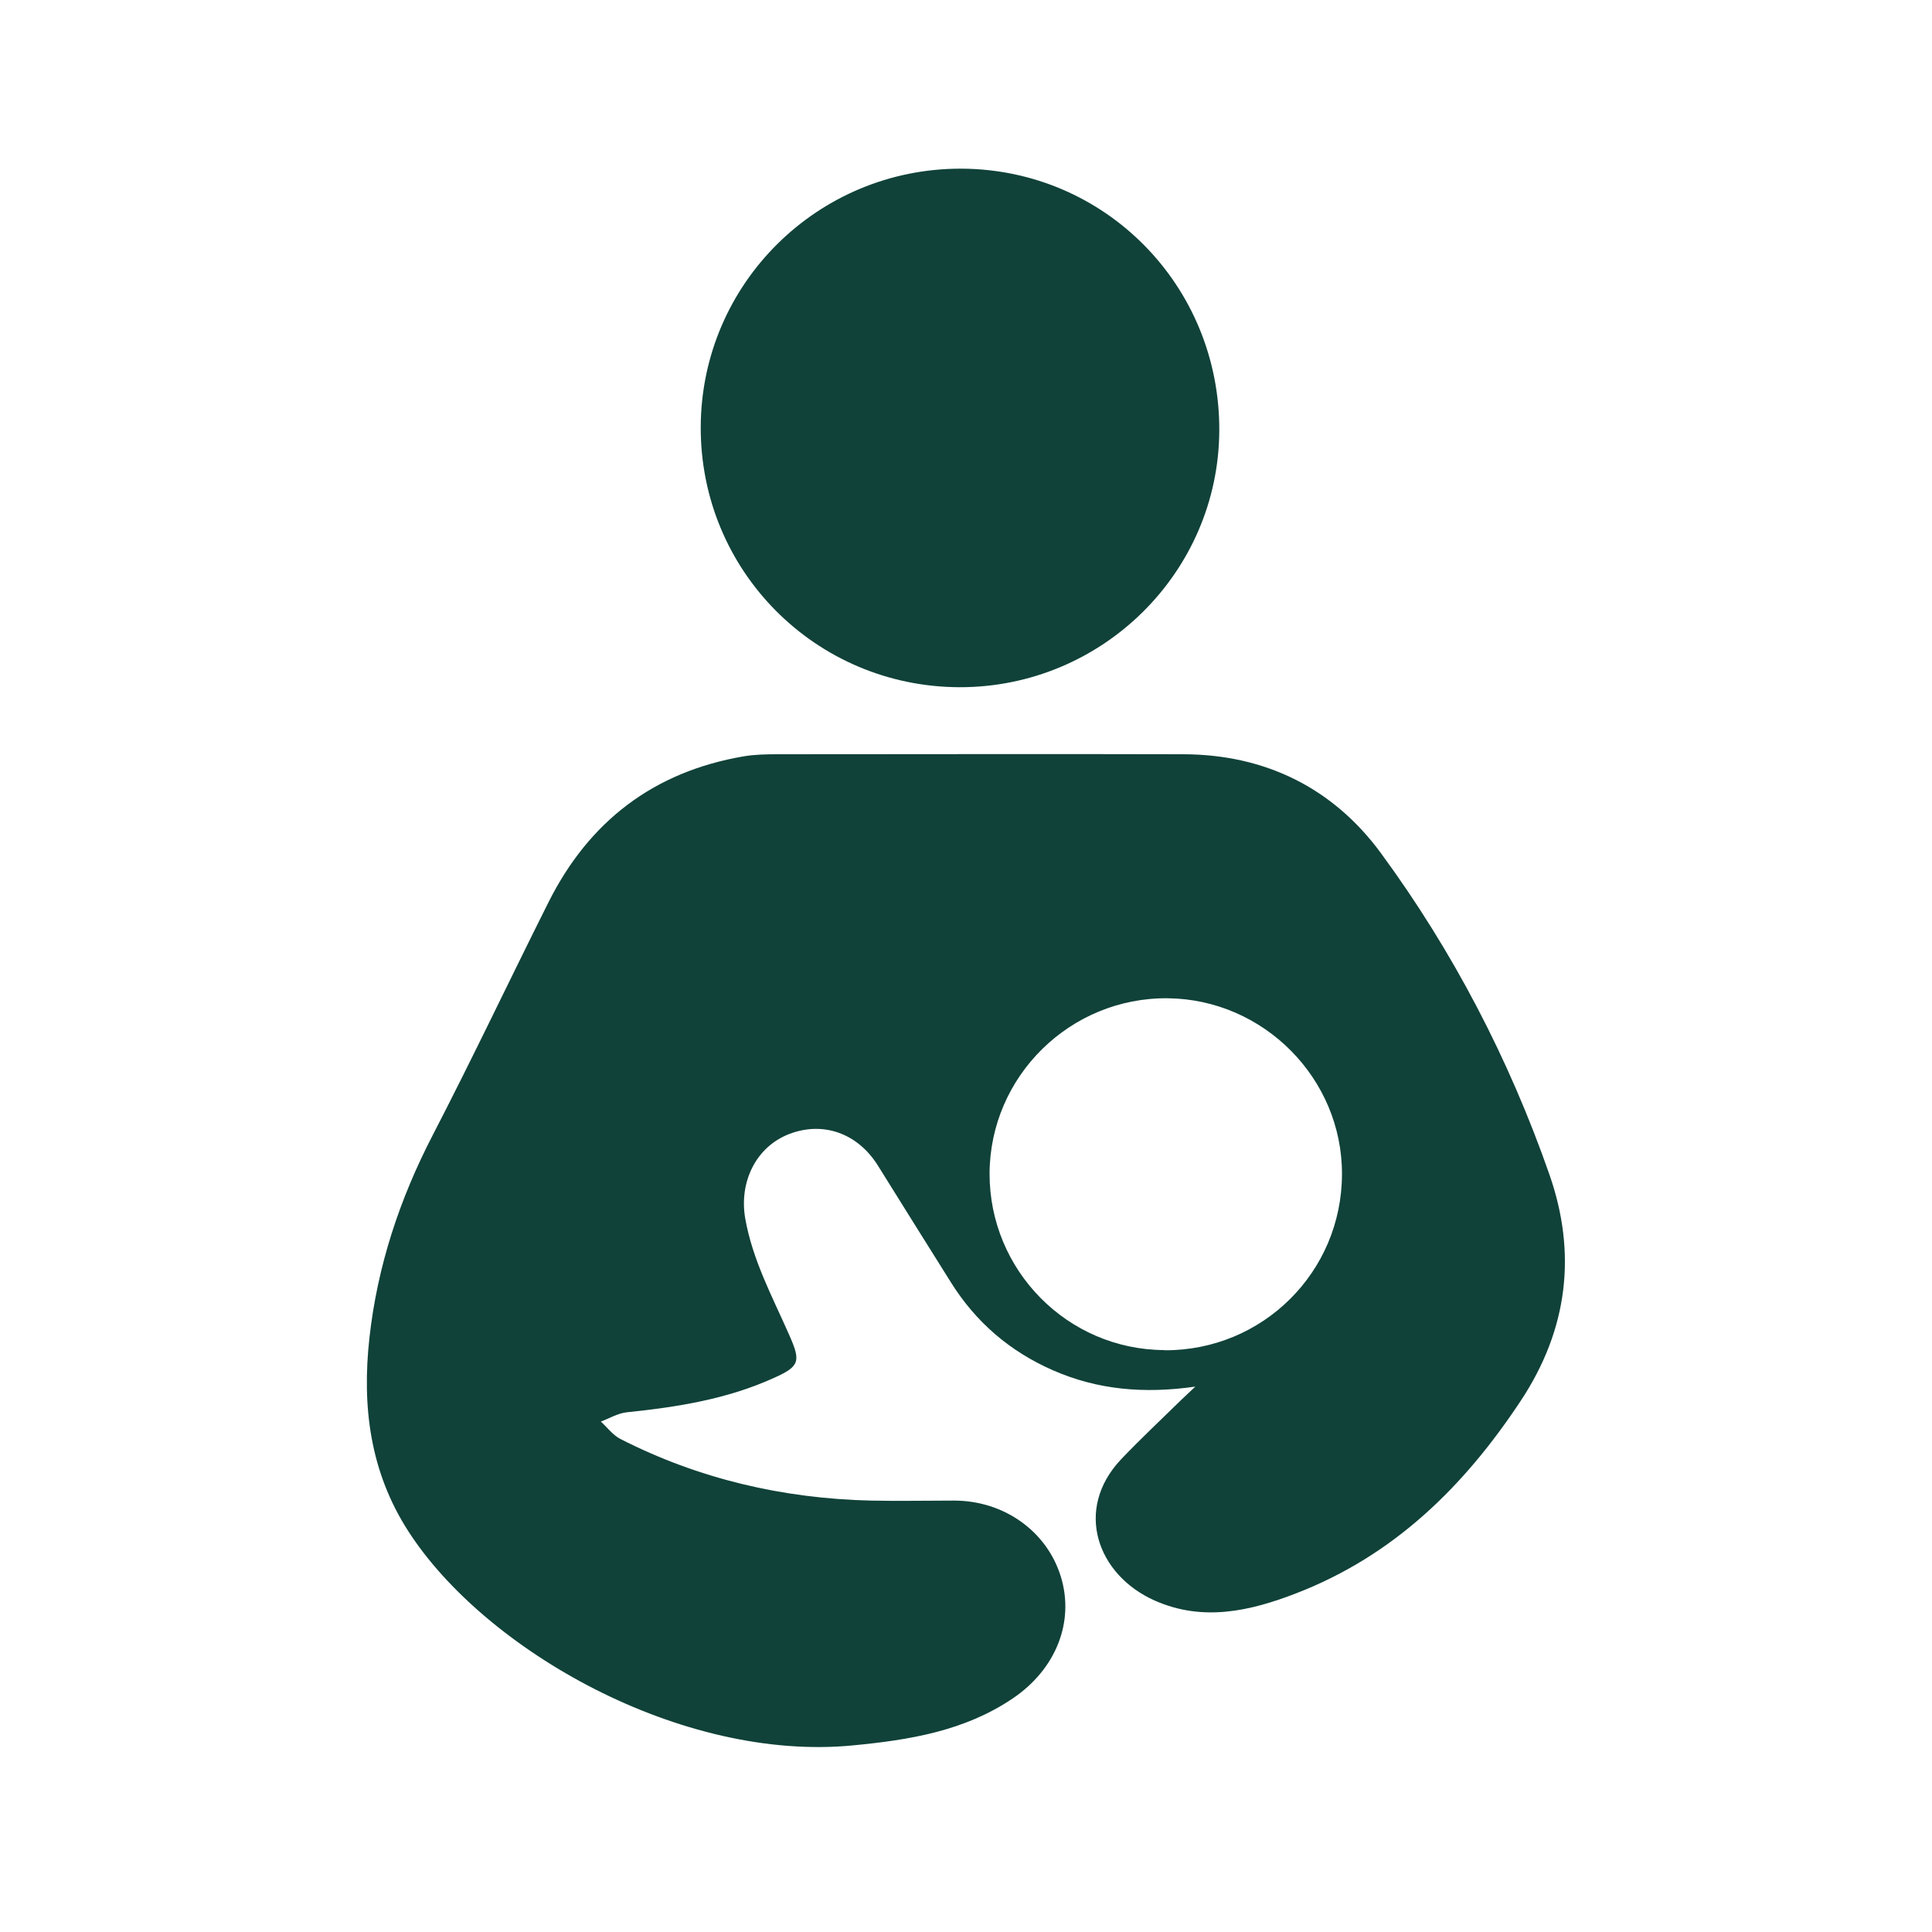 <?xml version="1.0" encoding="UTF-8"?>
<svg id="Layer_1" xmlns="http://www.w3.org/2000/svg" viewBox="0 0 100 100">
  <defs>
    <style>
      .cls-1 {
        fill: #104239;
      }
    </style>
  </defs>
  <g id="QprV4Y">
    <g>
      <path class="cls-1" d="M61.87,71.77c-2.64.38-5.05.17-7.36-.84-2.24-.98-4.01-2.5-5.3-4.57-1.26-2.01-2.52-4.02-3.77-6.03-1.05-1.68-2.84-2.31-4.6-1.63-1.7.66-2.59,2.46-2.27,4.35.38,2.18,1.42,4.09,2.29,6.07.59,1.34.54,1.6-.8,2.2-2.42,1.1-5,1.51-7.62,1.78-.46.05-.89.31-1.34.48.33.3.62.7,1.01.9,4.06,2.07,8.4,3.08,12.95,3.19,1.44.03,2.88,0,4.32,0,2.59,0,4.81,1.59,5.53,3.94.72,2.36-.27,4.8-2.49,6.3-2.5,1.69-5.35,2.15-8.26,2.43-8.89.87-19.06-4.92-23.03-11.09-1.98-3.08-2.4-6.45-2.01-9.99.41-3.72,1.56-7.19,3.28-10.51,2.06-3.98,3.98-8.04,5.99-12.05,2.1-4.19,5.44-6.75,10.09-7.55.58-.1,1.18-.11,1.77-.11,7,0,14-.02,21,0,4.24.01,7.75,1.75,10.22,5.11,3.74,5.09,6.65,10.69,8.73,16.65,1.41,4.04.98,7.98-1.49,11.71-2.95,4.46-6.58,8.01-11.62,9.96-2.38.92-4.82,1.48-7.31.38-2.99-1.32-4.21-4.72-1.75-7.32,1.01-1.06,2.08-2.06,3.13-3.09.2-.19.4-.38.71-.67ZM60.28,69.89c5.07.02,9.17-4.04,9.18-9.11.02-4.95-4.05-9.06-9.02-9.11-5.05-.05-9.2,4.04-9.22,9.07-.01,5.02,4.04,9.12,9.05,9.14Z"/>
      <path class="cls-1" d="M49.67,35.57c-7.46-.02-13.44-6.04-13.4-13.5.04-7.4,6.07-13.36,13.49-13.34,7.44.03,13.38,6.06,13.35,13.55-.03,7.34-6.06,13.3-13.44,13.29Z"/>
    </g>
  </g>
</svg>